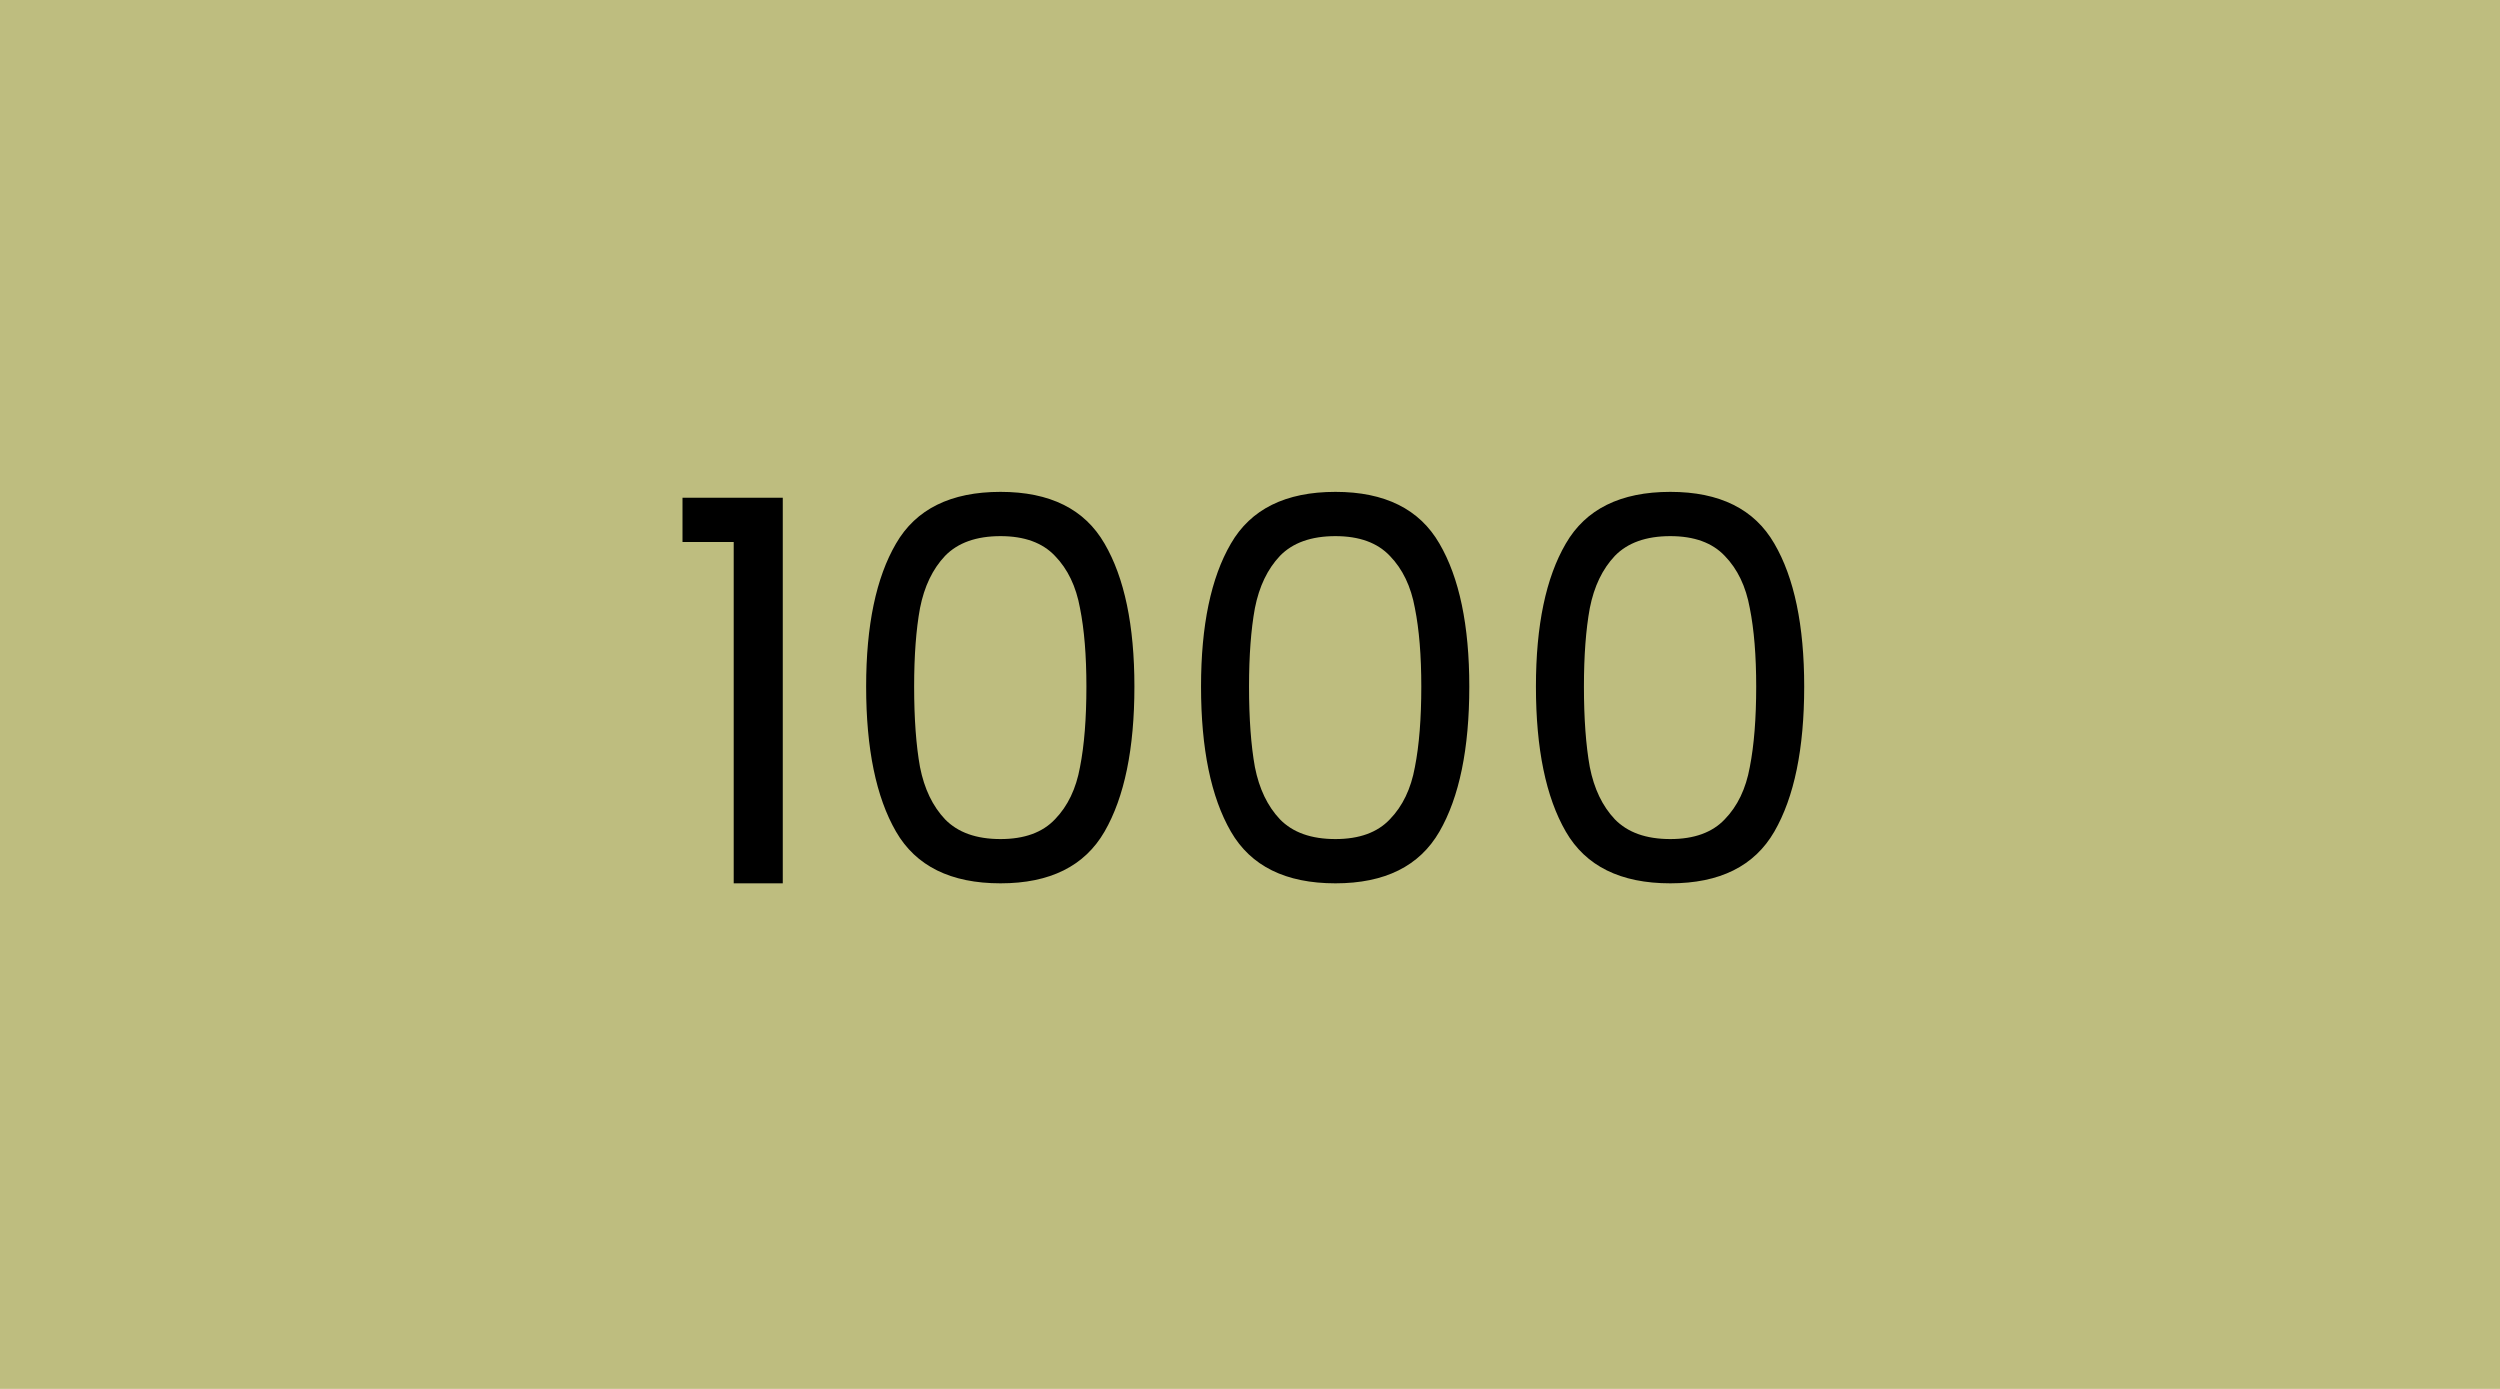 <svg width="450" height="250" viewBox="0 0 450 250" fill="none" xmlns="http://www.w3.org/2000/svg">
<rect width="450" height="250" fill="#BEBD7F"/>
<path d="M122.851 97.56V89.592H140.899V159H132.067V97.56H122.851ZM155.905 123.576C155.905 112.568 157.697 103.992 161.281 97.848C164.865 91.64 171.137 88.536 180.097 88.536C188.993 88.536 195.233 91.64 198.817 97.848C202.401 103.992 204.193 112.568 204.193 123.576C204.193 134.776 202.401 143.48 198.817 149.688C195.233 155.896 188.993 159 180.097 159C171.137 159 164.865 155.896 161.281 149.688C157.697 143.48 155.905 134.776 155.905 123.576ZM195.553 123.576C195.553 118.008 195.169 113.304 194.401 109.464C193.697 105.56 192.193 102.424 189.889 100.056C187.649 97.688 184.385 96.504 180.097 96.504C175.745 96.504 172.417 97.688 170.113 100.056C167.873 102.424 166.369 105.56 165.601 109.464C164.897 113.304 164.545 118.008 164.545 123.576C164.545 129.336 164.897 134.168 165.601 138.072C166.369 141.976 167.873 145.112 170.113 147.48C172.417 149.848 175.745 151.032 180.097 151.032C184.385 151.032 187.649 149.848 189.889 147.48C192.193 145.112 193.697 141.976 194.401 138.072C195.169 134.168 195.553 129.336 195.553 123.576ZM216.186 123.576C216.186 112.568 217.978 103.992 221.562 97.848C225.146 91.64 231.418 88.536 240.378 88.536C249.274 88.536 255.514 91.64 259.098 97.848C262.682 103.992 264.474 112.568 264.474 123.576C264.474 134.776 262.682 143.48 259.098 149.688C255.514 155.896 249.274 159 240.378 159C231.418 159 225.146 155.896 221.562 149.688C217.978 143.48 216.186 134.776 216.186 123.576ZM255.834 123.576C255.834 118.008 255.45 113.304 254.682 109.464C253.978 105.56 252.474 102.424 250.17 100.056C247.93 97.688 244.666 96.504 240.378 96.504C236.026 96.504 232.698 97.688 230.394 100.056C228.154 102.424 226.65 105.56 225.882 109.464C225.178 113.304 224.826 118.008 224.826 123.576C224.826 129.336 225.178 134.168 225.882 138.072C226.65 141.976 228.154 145.112 230.394 147.48C232.698 149.848 236.026 151.032 240.378 151.032C244.666 151.032 247.93 149.848 250.17 147.48C252.474 145.112 253.978 141.976 254.682 138.072C255.45 134.168 255.834 129.336 255.834 123.576ZM276.468 123.576C276.468 112.568 278.26 103.992 281.844 97.848C285.428 91.64 291.7 88.536 300.66 88.536C309.556 88.536 315.796 91.64 319.38 97.848C322.964 103.992 324.756 112.568 324.756 123.576C324.756 134.776 322.964 143.48 319.38 149.688C315.796 155.896 309.556 159 300.66 159C291.7 159 285.428 155.896 281.844 149.688C278.26 143.48 276.468 134.776 276.468 123.576ZM316.116 123.576C316.116 118.008 315.732 113.304 314.964 109.464C314.26 105.56 312.756 102.424 310.452 100.056C308.212 97.688 304.948 96.504 300.66 96.504C296.308 96.504 292.98 97.688 290.676 100.056C288.436 102.424 286.932 105.56 286.164 109.464C285.46 113.304 285.108 118.008 285.108 123.576C285.108 129.336 285.46 134.168 286.164 138.072C286.932 141.976 288.436 145.112 290.676 147.48C292.98 149.848 296.308 151.032 300.66 151.032C304.948 151.032 308.212 149.848 310.452 147.48C312.756 145.112 314.26 141.976 314.964 138.072C315.732 134.168 316.116 129.336 316.116 123.576Z" fill="black"/>
</svg>

